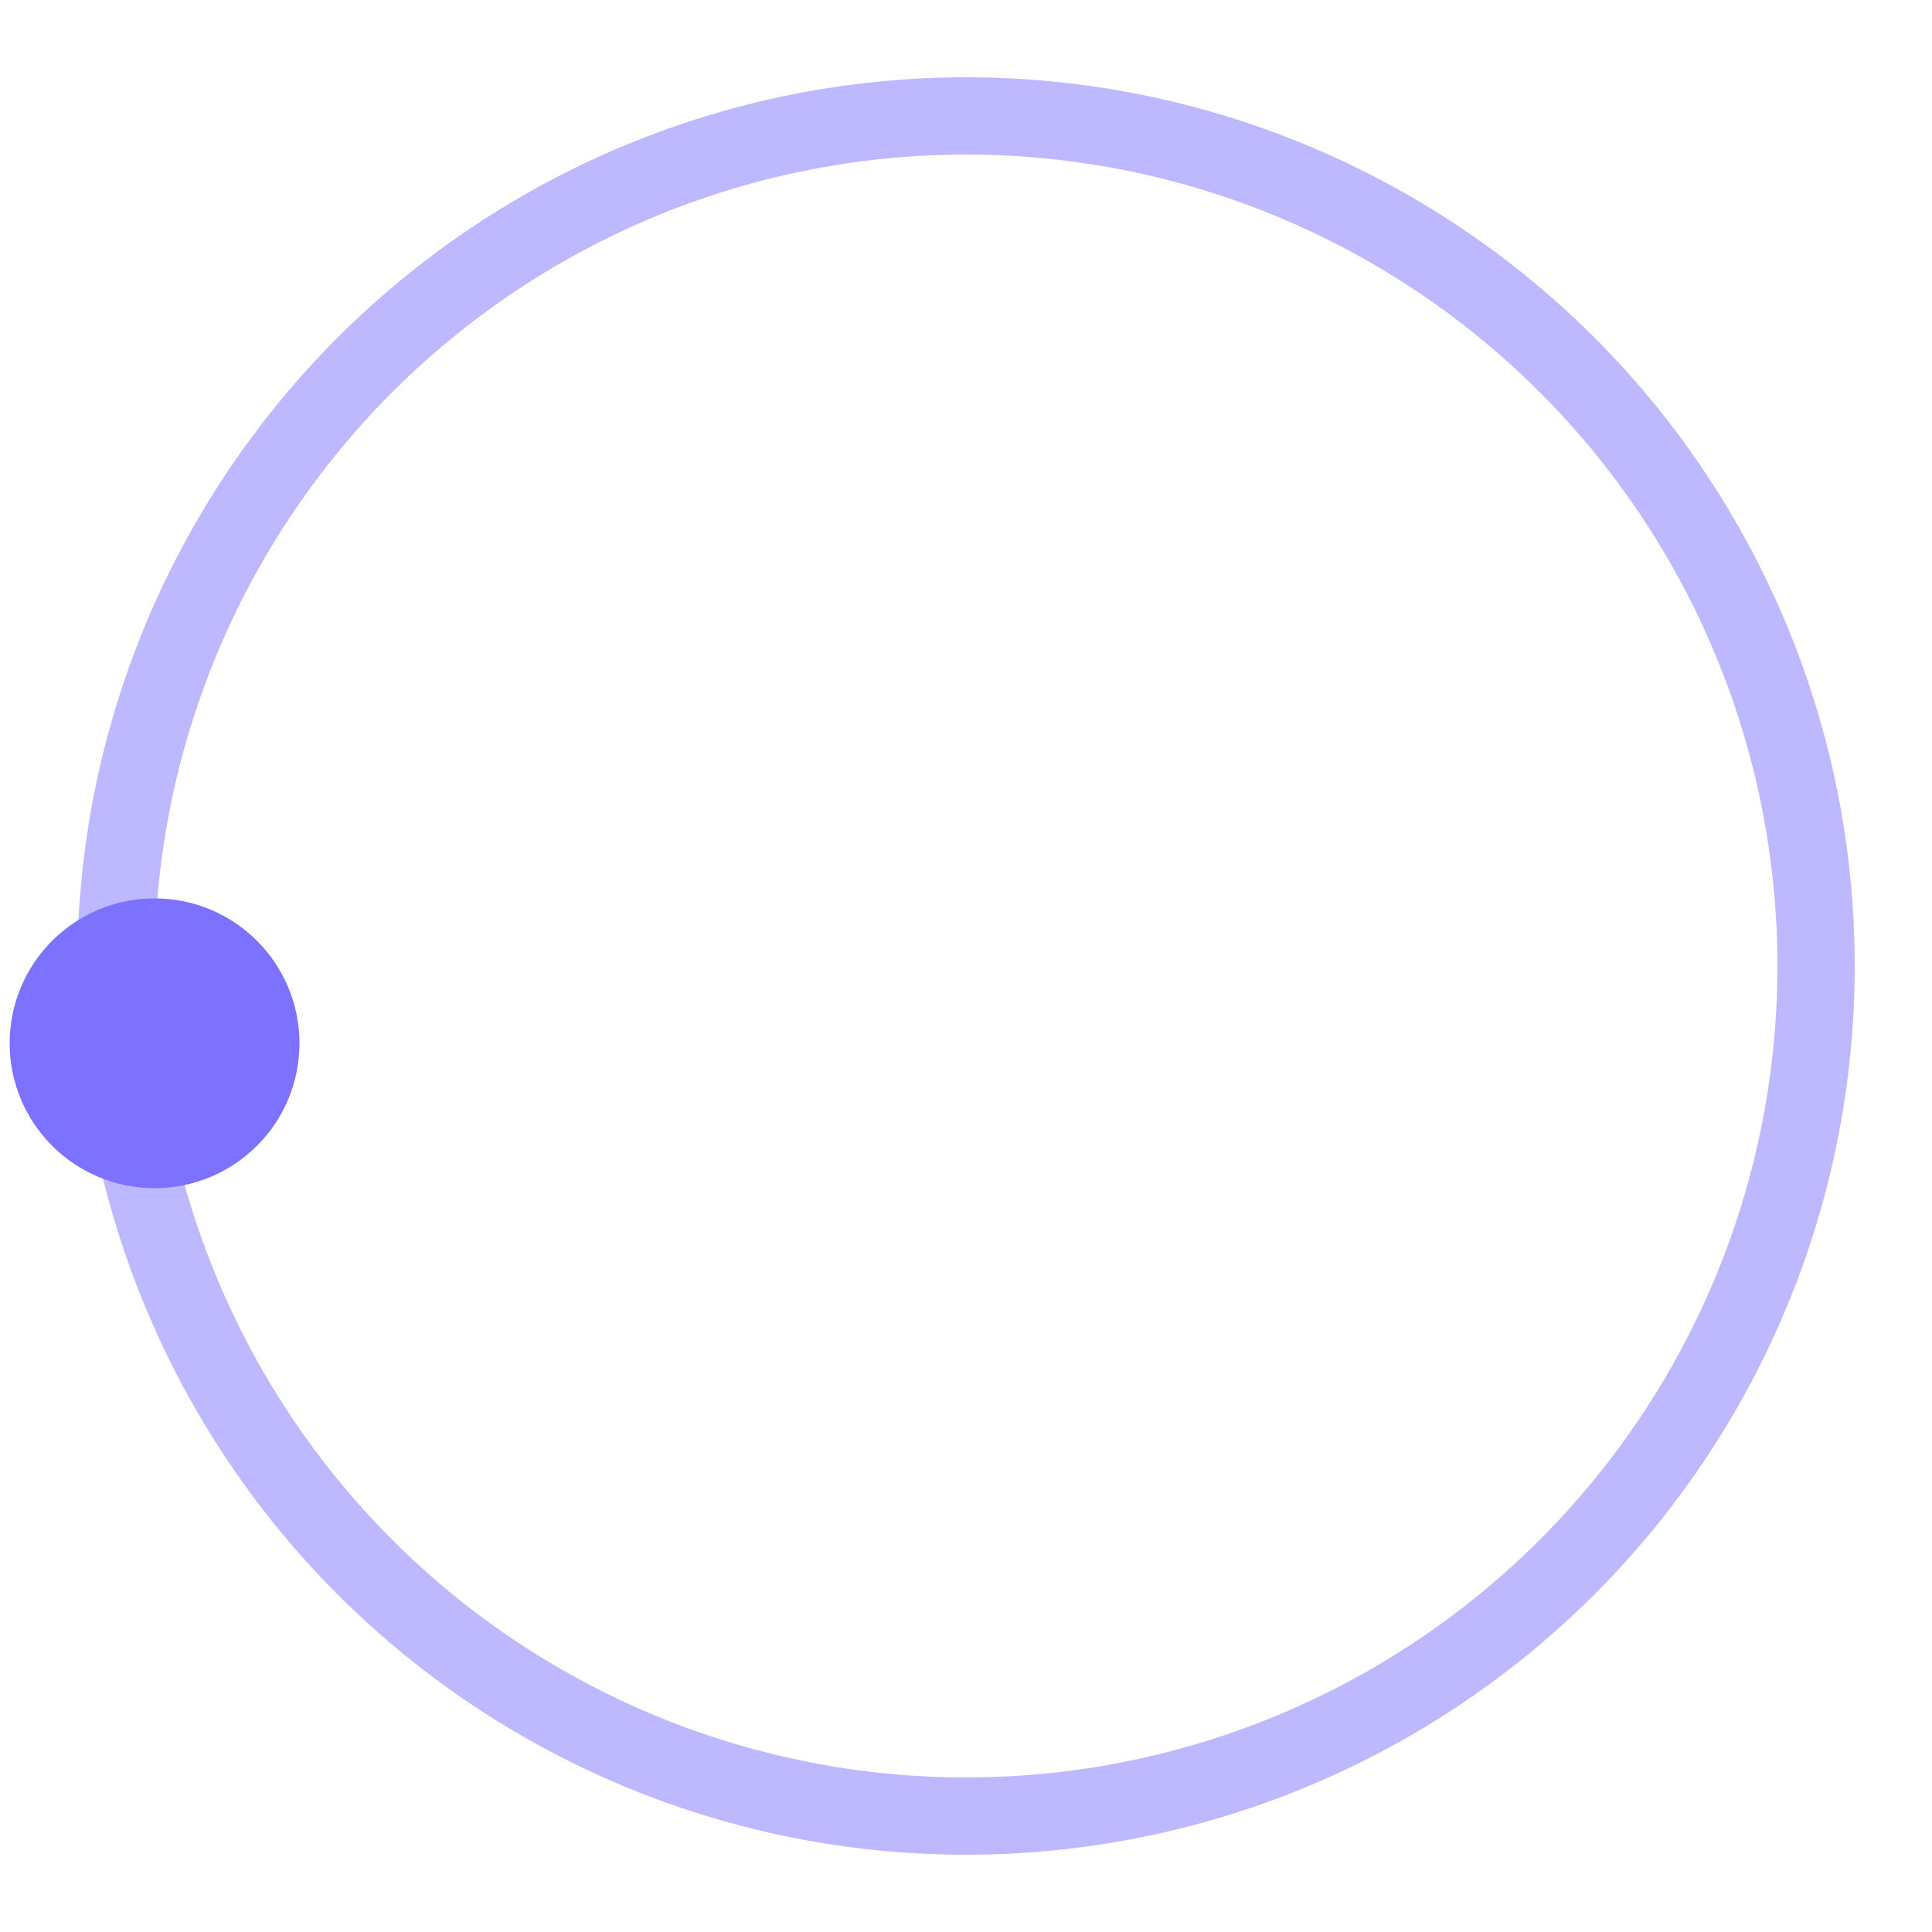 <svg version="1.1" id="L3" xmlns="http://www.w3.org/2000/svg" xmlns:xlink="http://www.w3.org/1999/xlink" x="0px" y="0px"
        viewBox="0 0 100 100" enable-background="new 0 0 0 0" xml:space="preserve">
<circle fill="none" stroke="#7c72ff" stroke-width="4" cx="50" cy="50" r="44" style="opacity:0.5;"/>
<circle fill="#7c72ff" stroke="#7c72ff" stroke-width="3" cx="8" cy="54" r="6" >
    <animateTransform
        attributeName="transform"
        dur="2s"
        type="rotate"
        from="0 50 48"
        to="360 50 52"
        repeatCount="indefinite" />
</circle>
</svg>